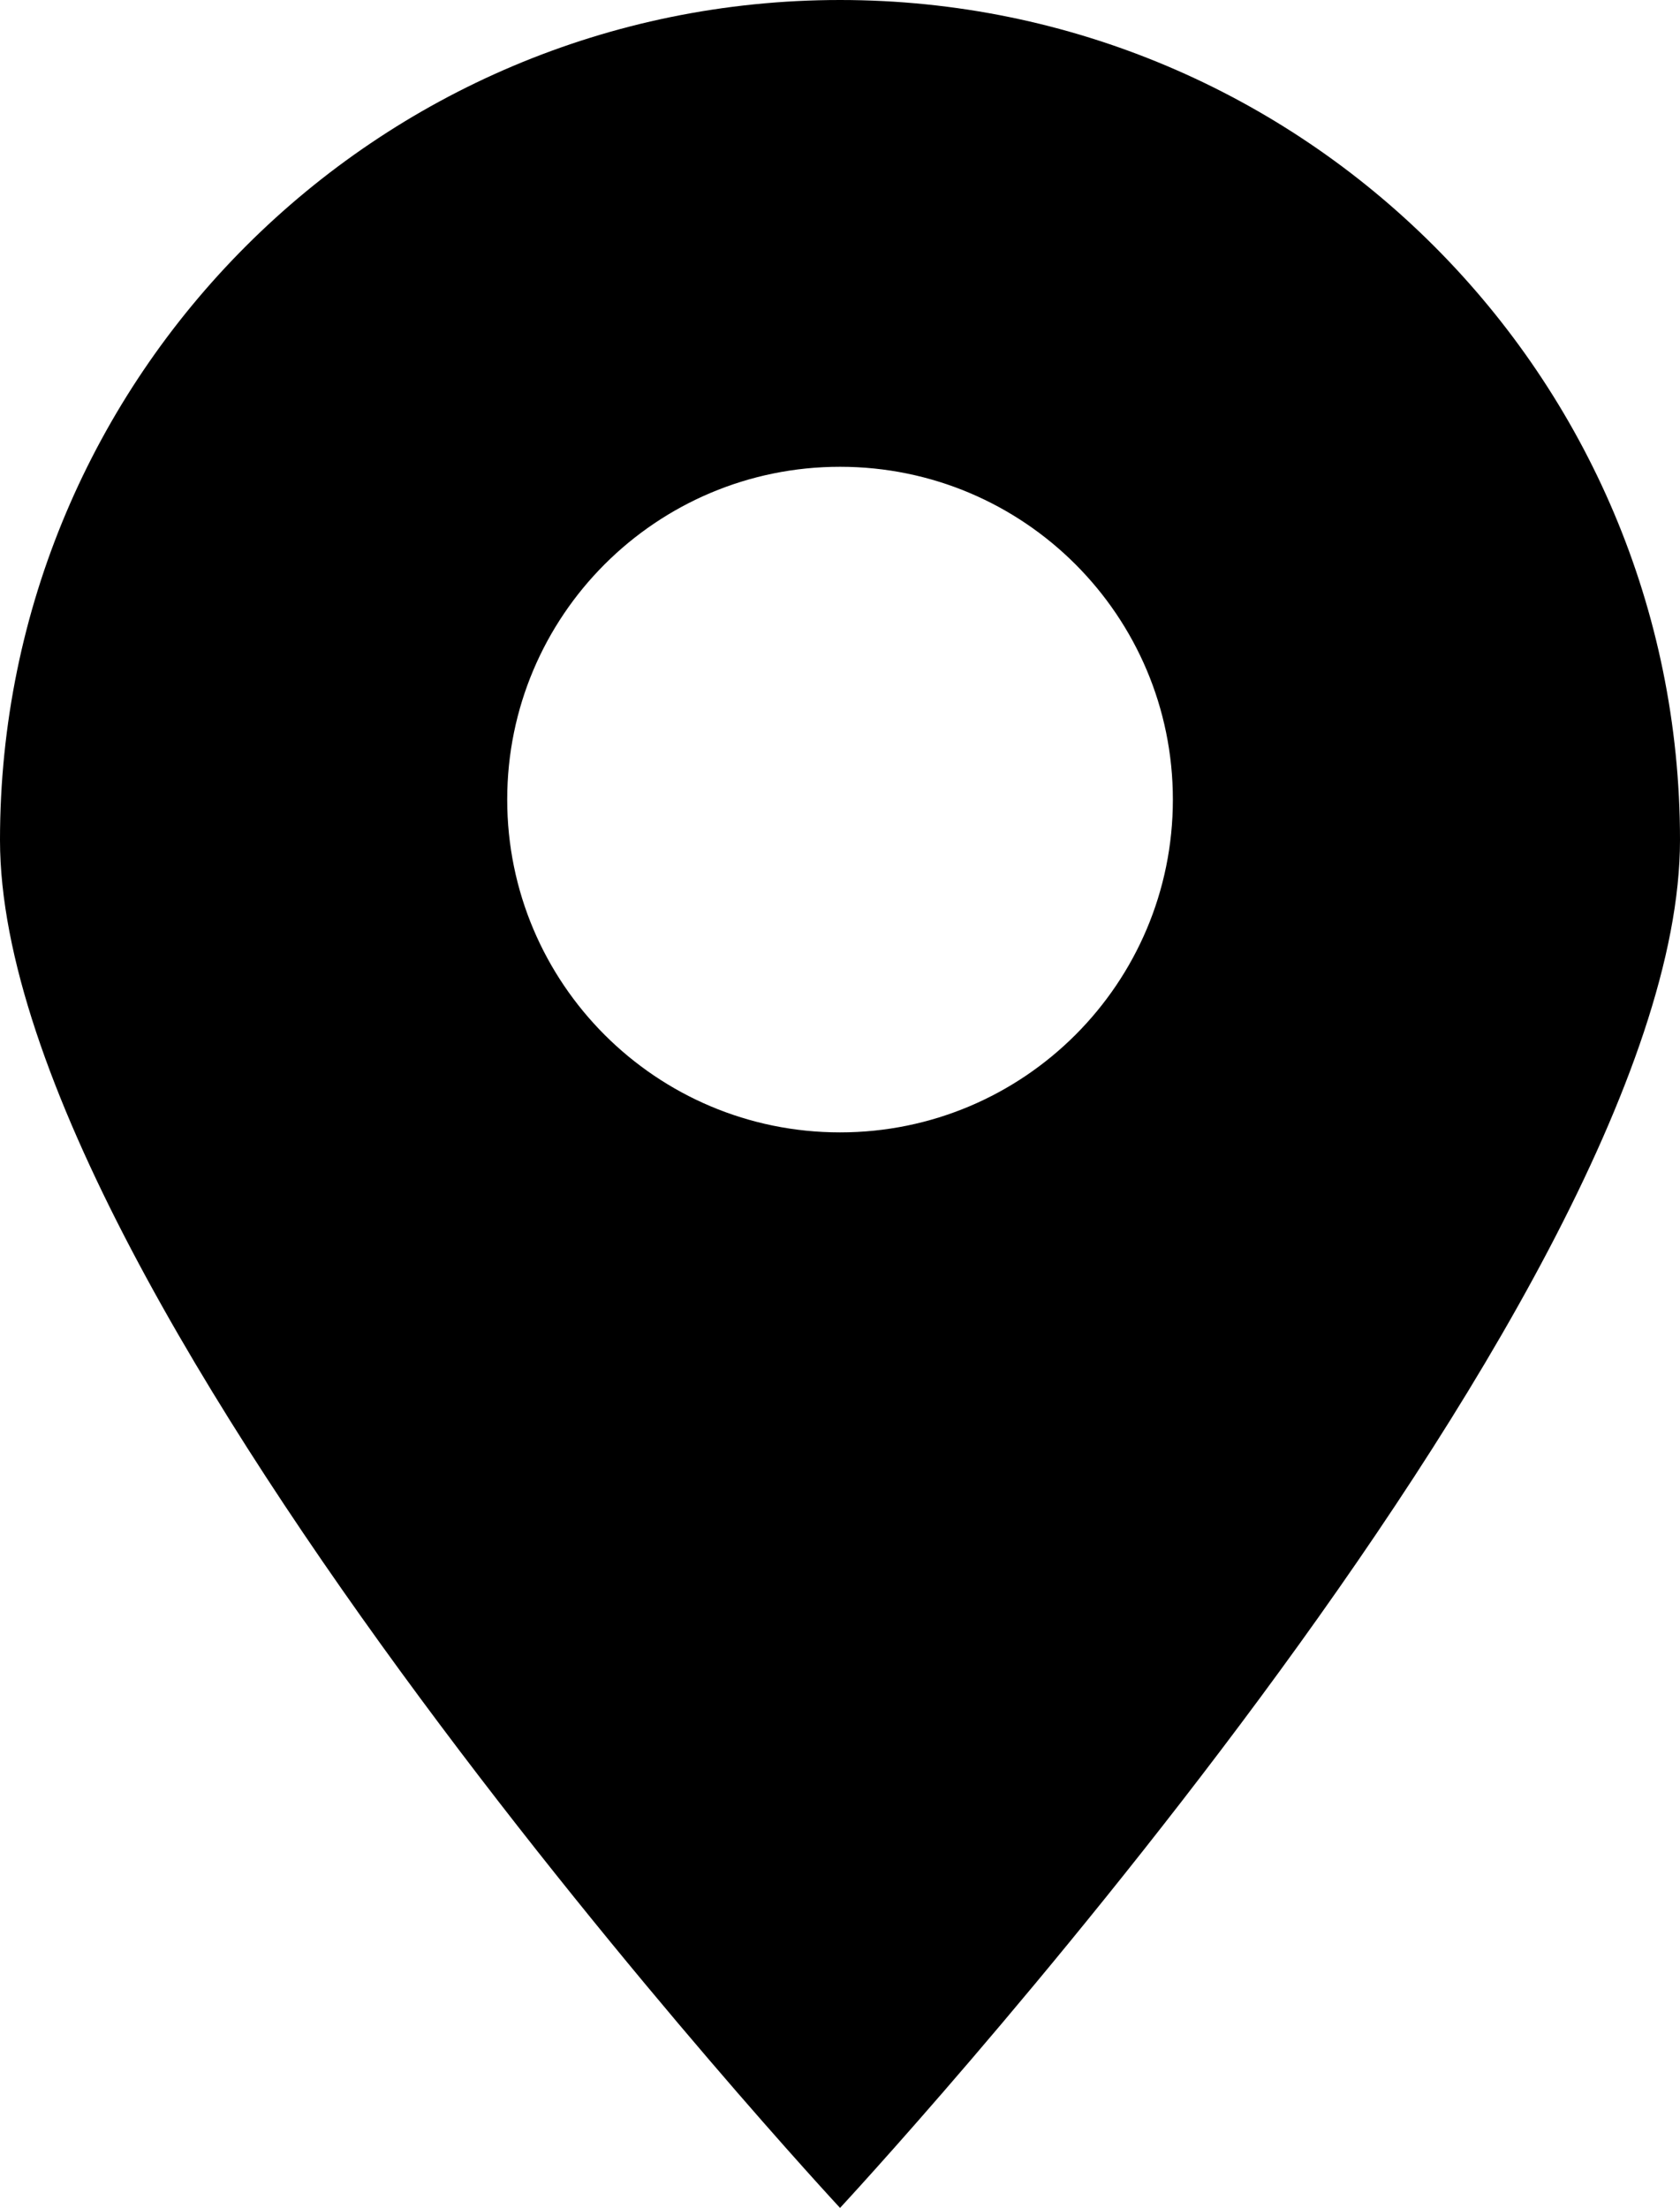 <?xml version="1.0" encoding="UTF-8"?>
<svg id="Layer_1" data-name="Layer 1" xmlns="http://www.w3.org/2000/svg" viewBox="0 0 217.15 285.4">
  <defs>
    <style>
      .cls-1 {
        fill: #000;
        stroke-width: 0px;
      }
    </style>
  </defs>
  <path class="cls-1" d="M108.58,0C48.61,0,0,48.61,0,108.58s108.58,176.83,108.58,176.83c0,0,108.57-116.86,108.57-176.83S168.54,0,108.58,0ZM108.58,146.38c-23.76,0-43.02-19.26-43.02-43.02s19.26-43.02,43.02-43.02,43.02,19.26,43.02,43.02-19.26,43.02-43.02,43.02Z"/>
</svg>
